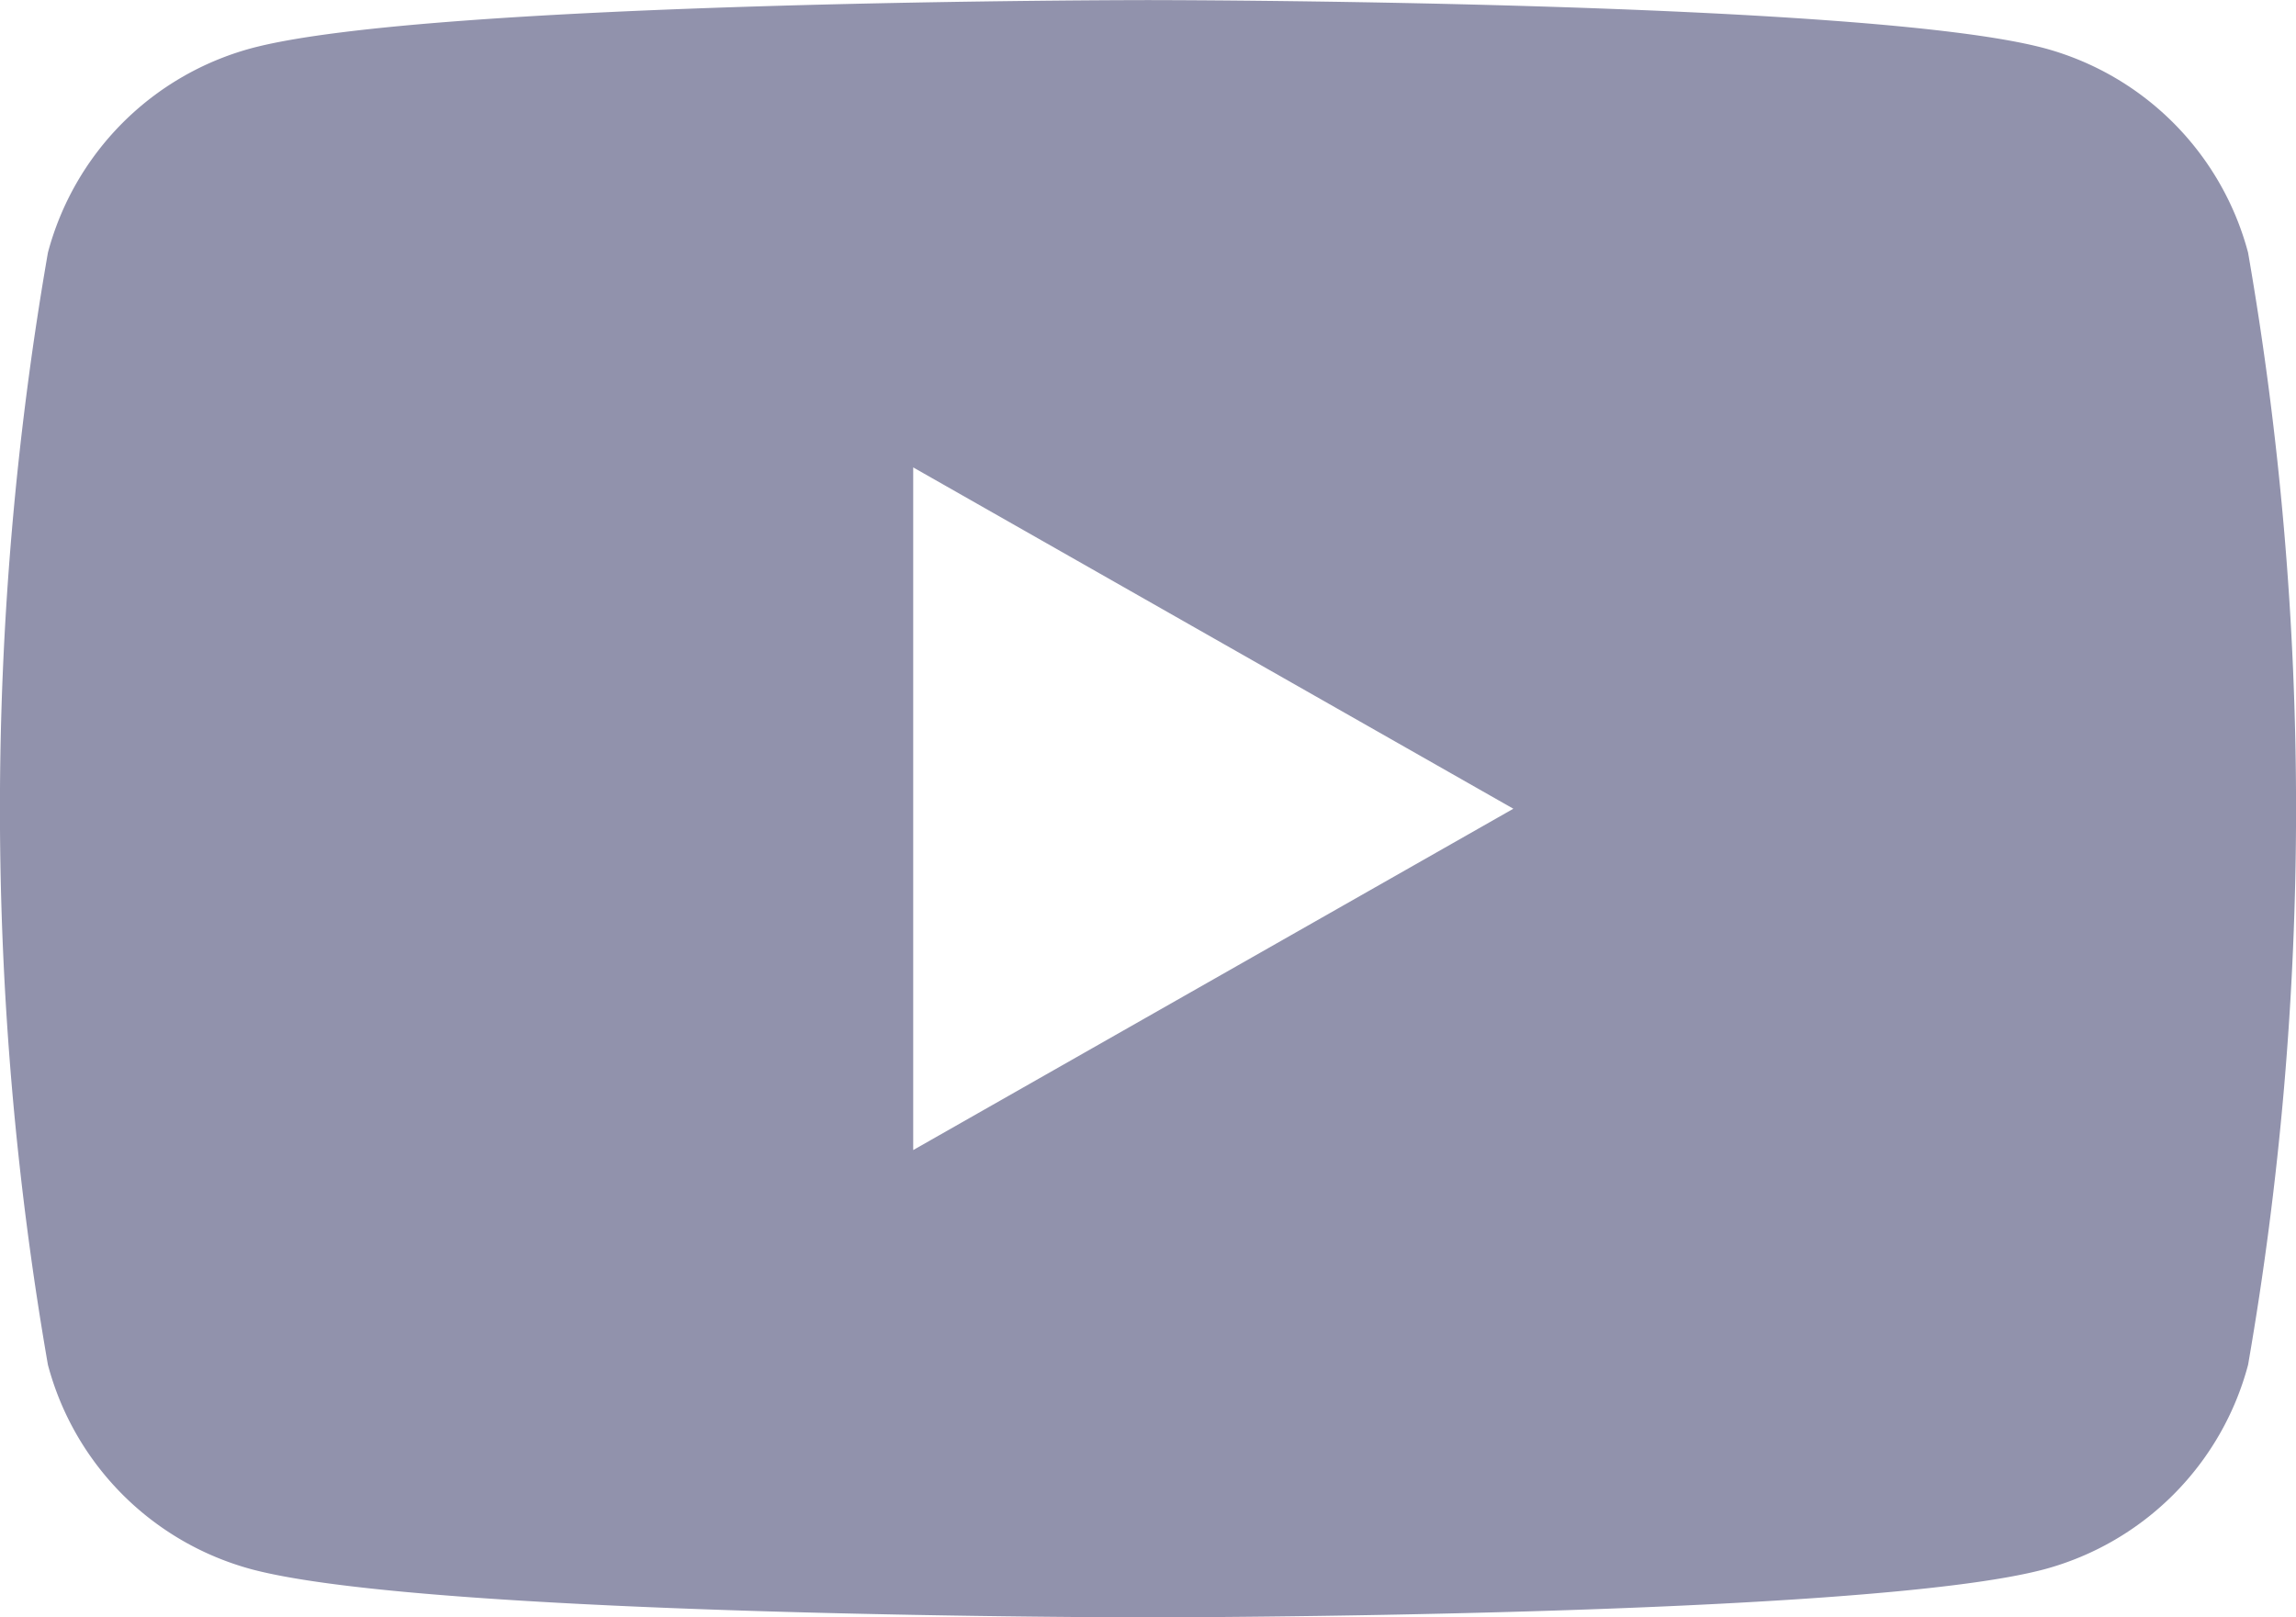 <svg xmlns="http://www.w3.org/2000/svg" width="25.2" height="17.755"><path data-name="Tracé 1022" d="M24.674 2.773A3.167 3.167 0 0022.446.531C20.481.001 12.6.001 12.6.001s-7.88 0-9.846.53A3.166 3.166 0 00.526 2.773a35.65 35.65 0 000 12.21 3.166 3.166 0 002.228 2.242c1.965.53 9.846.53 9.846.53s7.88 0 9.846-.53a3.166 3.166 0 002.228-2.242 35.652 35.652 0 000-12.21zm-14.651 9.852V5.131l6.587 3.747z" fill="#9192ac"/></svg>